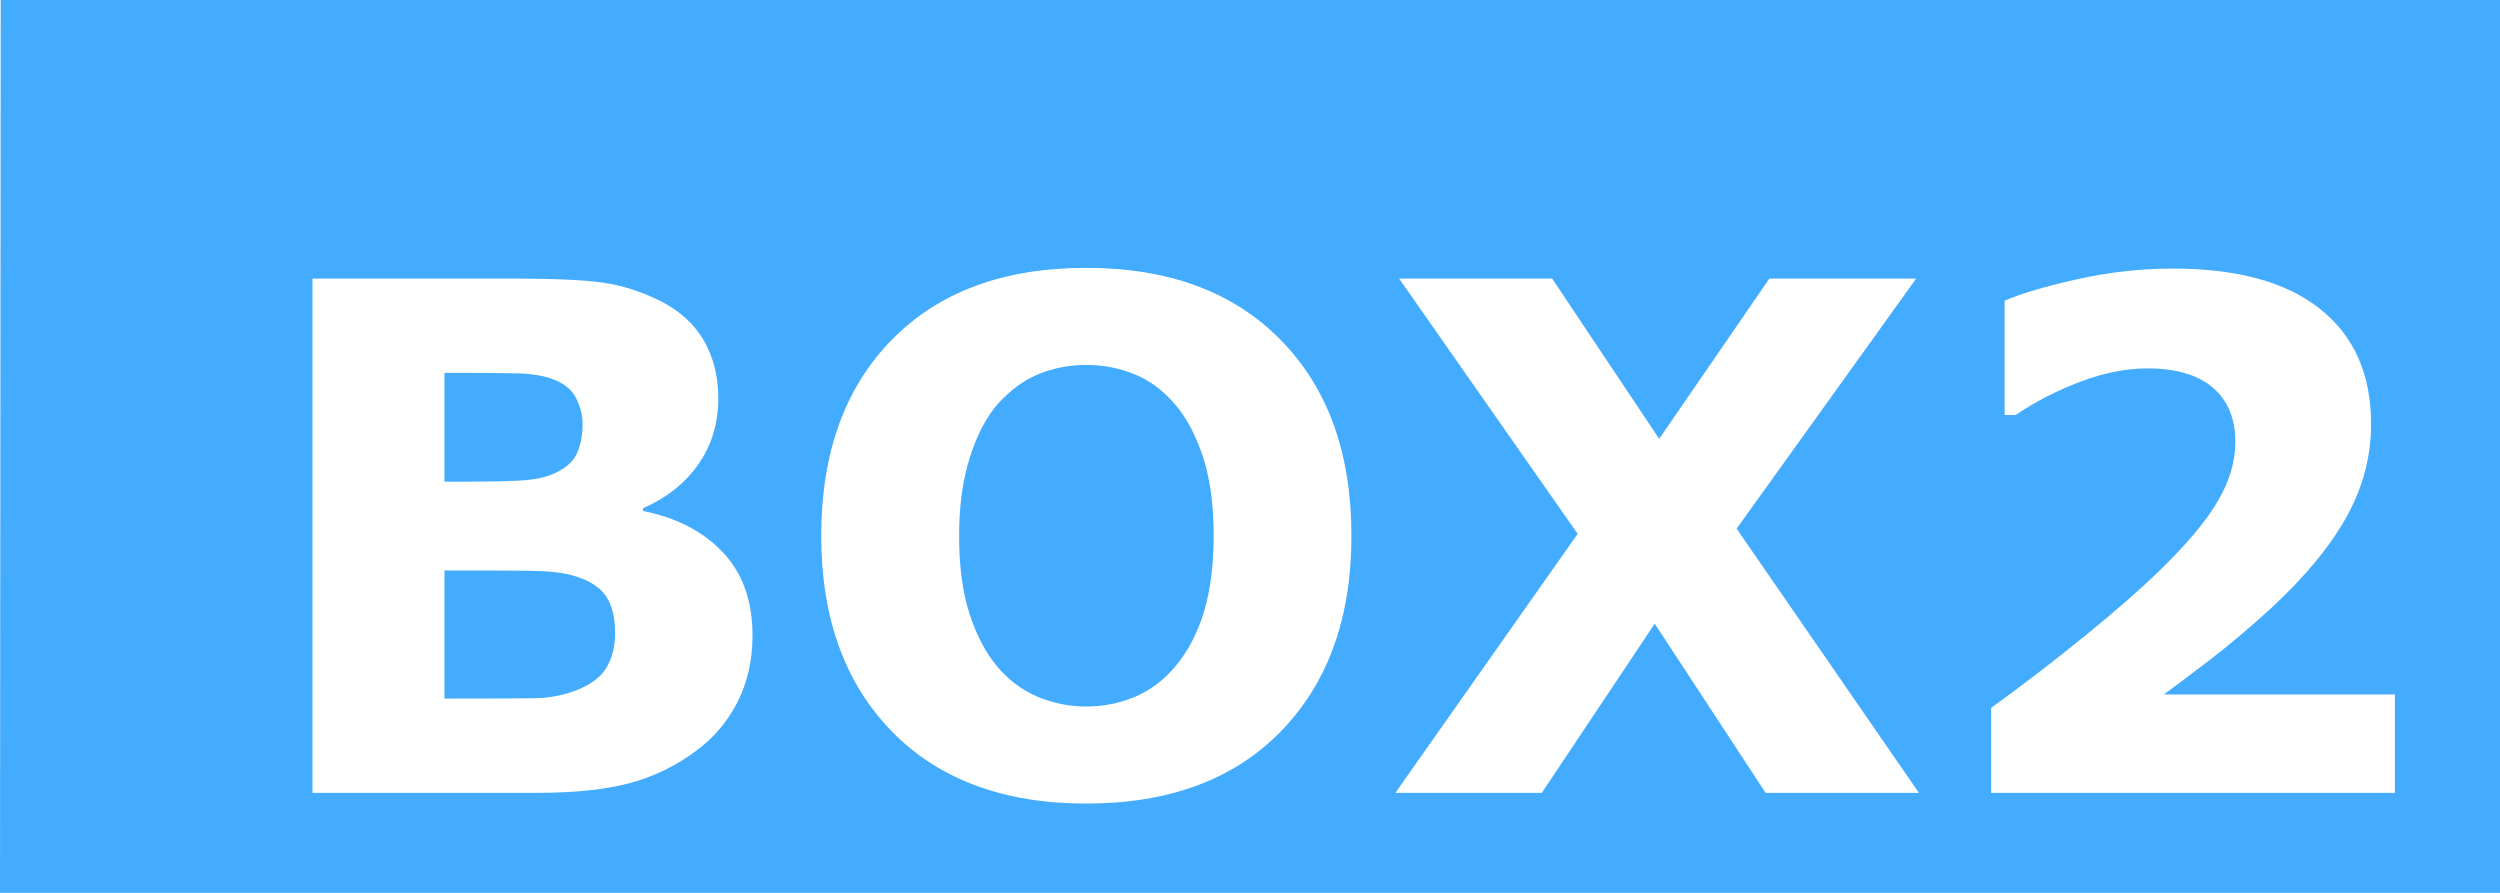 <?xml version="1.0" encoding="UTF-8"?>
<svg width="28px" height="10px" viewBox="0 0 28 10" version="1.1" xmlns="http://www.w3.org/2000/svg" xmlns:xlink="http://www.w3.org/1999/xlink">
    <title>box2</title>
    <defs>
        <filter x="-46.1%" y="-179.2%" width="192.2%" height="458.3%" filterUnits="objectBoundingBox" id="filter-1">
            <feOffset dx="1" dy="1" in="SourceAlpha" result="shadowOffsetOuter1"></feOffset>
            <feGaussianBlur stdDeviation="2.25" in="shadowOffsetOuter1" result="shadowBlurOuter1"></feGaussianBlur>
            <feColorMatrix values="0 0 0 0 0   0 0 0 0 0   0 0 0 0 0  0 0 0 0.7 0" type="matrix" in="shadowBlurOuter1" result="shadowMatrixOuter1"></feColorMatrix>
            <feMerge>
                <feMergeNode in="shadowMatrixOuter1"></feMergeNode>
                <feMergeNode in="SourceGraphic"></feMergeNode>
            </feMerge>
        </filter>
    </defs>
    <g id="Page-1" stroke="none" stroke-width="1" fill="none" fill-rule="evenodd">
        <polygon id="Fill-1-Copy" fill="#44ACFF" points="28 10 0 10 0.008 -1.13686838e-13 28 -1.13686838e-13"></polygon>
        <g id="BOX2" filter="url(#filter-1)" transform="translate(2.5, 2)" fill="#FFFFFF" fill-rule="nonzero">
            <path d="M4.928,4.116 C4.928,4.395 4.872,4.643 4.76,4.863 C4.648,5.082 4.494,5.264 4.298,5.408 C4.071,5.578 3.821,5.7 3.549,5.772 C3.277,5.844 2.932,5.88 2.515,5.88 L0,5.88 L0,0.12 L2.236,0.12 C2.7,0.12 3.04,0.135 3.255,0.166 C3.471,0.197 3.684,0.266 3.896,0.371 C4.115,0.482 4.278,0.631 4.385,0.818 C4.492,1.005 4.545,1.219 4.545,1.458 C4.545,1.737 4.472,1.983 4.325,2.195 C4.178,2.408 3.97,2.574 3.702,2.692 L3.702,2.723 C4.079,2.798 4.377,2.953 4.598,3.188 C4.818,3.422 4.928,3.732 4.928,4.116 Z M3.025,1.749 C3.025,1.653 3.001,1.558 2.954,1.462 C2.906,1.367 2.821,1.296 2.7,1.25 C2.592,1.208 2.457,1.186 2.296,1.182 C2.135,1.178 1.908,1.176 1.617,1.176 L1.478,1.176 L1.478,2.395 L1.71,2.395 C1.945,2.395 2.144,2.391 2.309,2.383 C2.475,2.375 2.605,2.349 2.7,2.306 C2.834,2.246 2.922,2.17 2.963,2.075 C3.005,1.981 3.025,1.872 3.025,1.749 Z M3.389,4.093 C3.389,3.91 3.353,3.769 3.282,3.669 C3.211,3.57 3.091,3.496 2.921,3.447 C2.805,3.413 2.645,3.395 2.441,3.393 C2.237,3.39 2.025,3.389 1.803,3.389 L1.478,3.389 L1.478,4.824 L1.586,4.824 C2.004,4.824 2.303,4.823 2.484,4.82 C2.664,4.818 2.83,4.784 2.983,4.72 C3.137,4.655 3.244,4.569 3.302,4.462 C3.36,4.355 3.389,4.232 3.389,4.093 Z" id="Shape"></path>
            <path d="M11.636,3.002 C11.636,3.92 11.373,4.649 10.847,5.19 C10.321,5.73 9.594,6 8.665,6 C7.74,6 7.014,5.73 6.487,5.19 C5.961,4.649 5.698,3.92 5.698,3.002 C5.698,2.076 5.961,1.344 6.487,0.807 C7.014,0.269 7.74,0 8.665,0 C9.589,0 10.315,0.269 10.843,0.807 C11.372,1.344 11.636,2.076 11.636,3.002 Z M9.667,4.46 C9.812,4.285 9.919,4.078 9.988,3.839 C10.058,3.601 10.093,3.32 10.093,2.998 C10.093,2.652 10.053,2.358 9.973,2.116 C9.893,1.874 9.789,1.678 9.66,1.528 C9.528,1.373 9.377,1.261 9.205,1.191 C9.034,1.122 8.855,1.087 8.669,1.087 C8.481,1.087 8.304,1.121 8.137,1.188 C7.971,1.255 7.818,1.366 7.679,1.52 C7.55,1.665 7.445,1.864 7.364,2.118 C7.282,2.372 7.242,2.667 7.242,3.002 C7.242,3.345 7.281,3.637 7.36,3.878 C7.438,4.119 7.542,4.316 7.671,4.468 C7.8,4.62 7.951,4.732 8.124,4.805 C8.297,4.877 8.478,4.913 8.669,4.913 C8.86,4.913 9.042,4.876 9.215,4.803 C9.387,4.729 9.538,4.615 9.667,4.46 Z" id="Shape"></path>
            <polygon id="Path" points="17.992 5.88 16.275 5.88 15.033 3.985 13.768 5.88 12.128 5.88 14.17 2.979 12.17 0.12 13.884 0.12 15.083 1.915 16.317 0.12 17.961 0.12 15.95 2.921"></polygon>
            <path d="M23.323,5.88 L18.801,5.88 L18.801,4.928 C19.146,4.678 19.493,4.413 19.839,4.132 C20.186,3.85 20.464,3.608 20.673,3.404 C20.985,3.103 21.207,2.839 21.338,2.615 C21.47,2.391 21.536,2.169 21.536,1.95 C21.536,1.687 21.451,1.484 21.282,1.34 C21.113,1.197 20.87,1.126 20.553,1.126 C20.316,1.126 20.066,1.175 19.805,1.273 C19.543,1.371 19.3,1.496 19.075,1.648 L18.952,1.648 L18.952,0.368 C19.135,0.288 19.405,0.208 19.762,0.128 C20.119,0.048 20.477,0.008 20.836,0.008 C21.558,0.008 22.108,0.159 22.487,0.462 C22.867,0.765 23.056,1.194 23.056,1.749 C23.056,2.112 22.965,2.458 22.783,2.785 C22.602,3.113 22.324,3.451 21.95,3.799 C21.715,4.015 21.479,4.215 21.242,4.397 C21.005,4.578 20.836,4.705 20.735,4.778 L23.323,4.778 L23.323,5.88 Z" id="Path"></path>
        </g>
    </g>
</svg>
